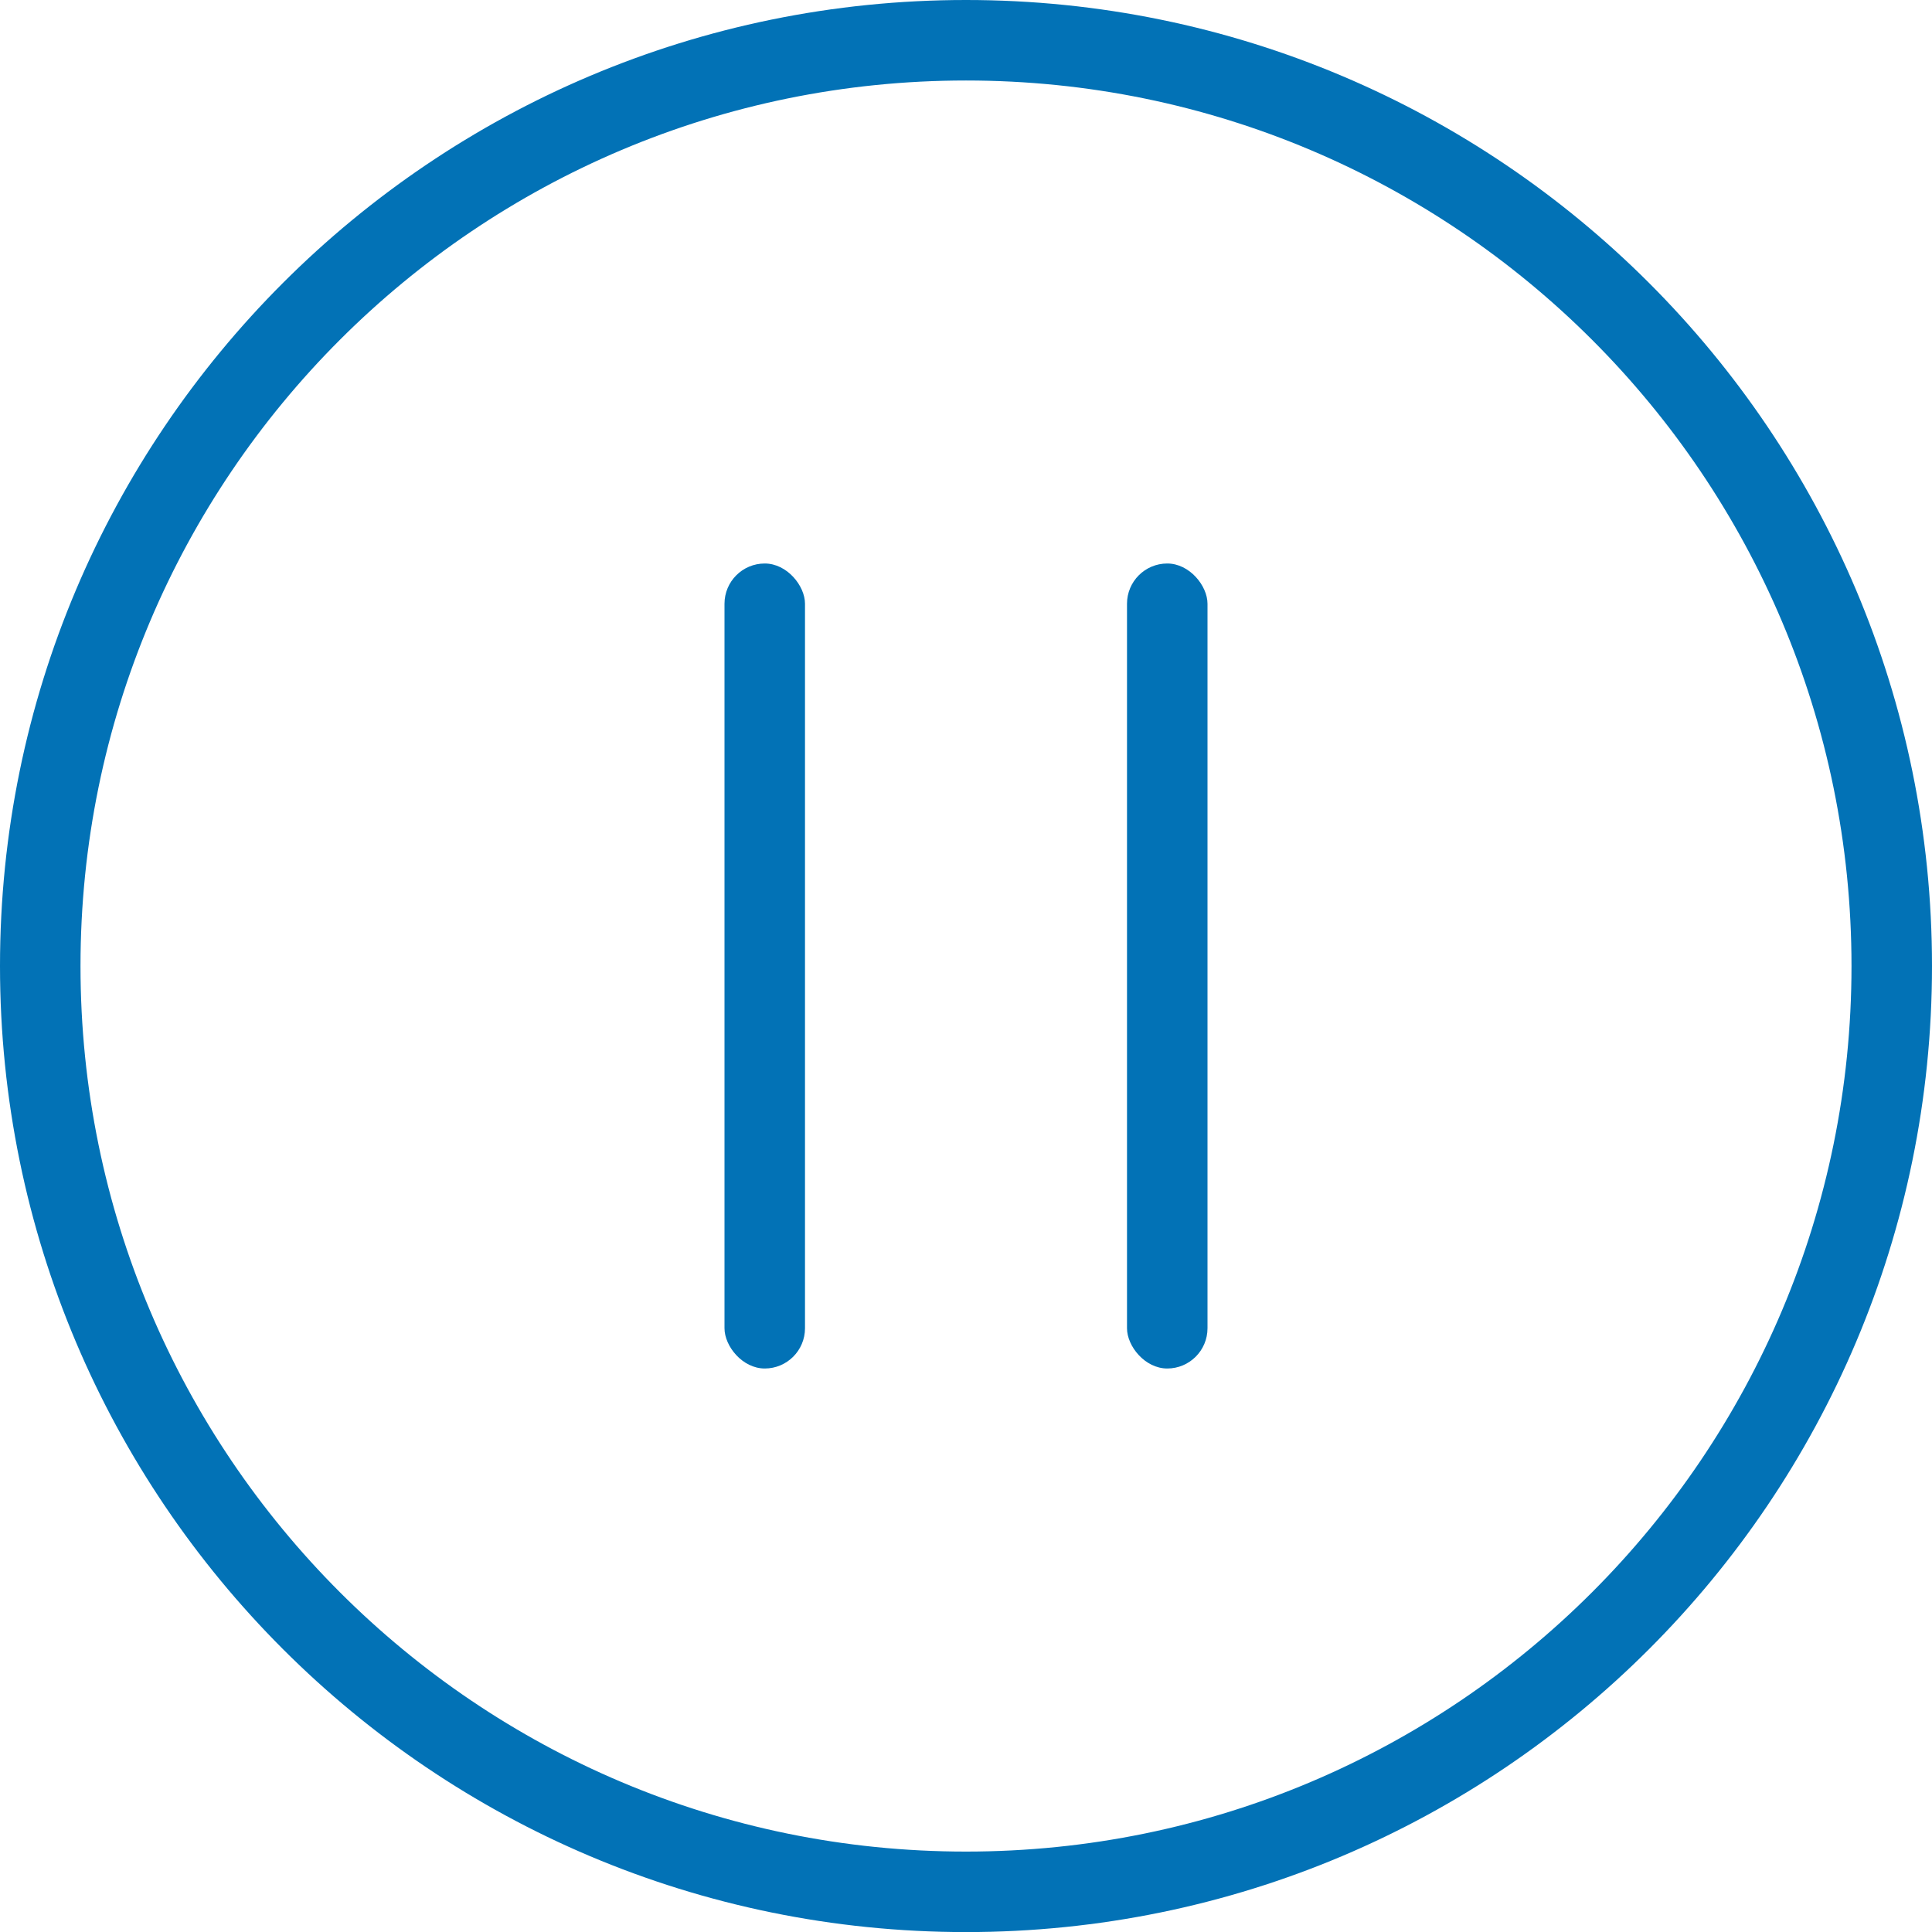 <?xml version="1.0" encoding="UTF-8" standalone="no"?>
<svg width="24px" height="24px" viewBox="0 0 24 24" version="1.1" xmlns="http://www.w3.org/2000/svg" xmlns:xlink="http://www.w3.org/1999/xlink">
    <!-- Generator: Sketch 47.1 (45422) - http://www.bohemiancoding.com/sketch -->
    <title>circle-pause_24_blue-sky</title>
    <desc>Created with Sketch.</desc>
    <defs></defs>
    <g id="Symbols" stroke="none" stroke-width="1" fill="none" fill-rule="evenodd">
        <g id="circle-pause_24_blue-sky">
            <g id="circle-pause_24_cool-grey-11">
                <path d="M23.5,12 C23.5,5.649 18.351,0.5 12,0.5 C5.649,0.5 0.5,5.649 0.5,12 C0.5,18.352 5.649,23.501 12,23.501 C18.351,23.501 23.5,18.352 23.5,12 Z" id="Stroke-7" stroke="#0272B6"></path>
                <rect id="Rectangle" fill="#0272B6" x="9" y="7" width="1" height="10" rx="0.5"></rect>
                <rect id="Rectangle-Copy" fill="#0272B6" x="14" y="7" width="1" height="10" rx="0.5"></rect>
            </g>
        </g>
    </g>
</svg>